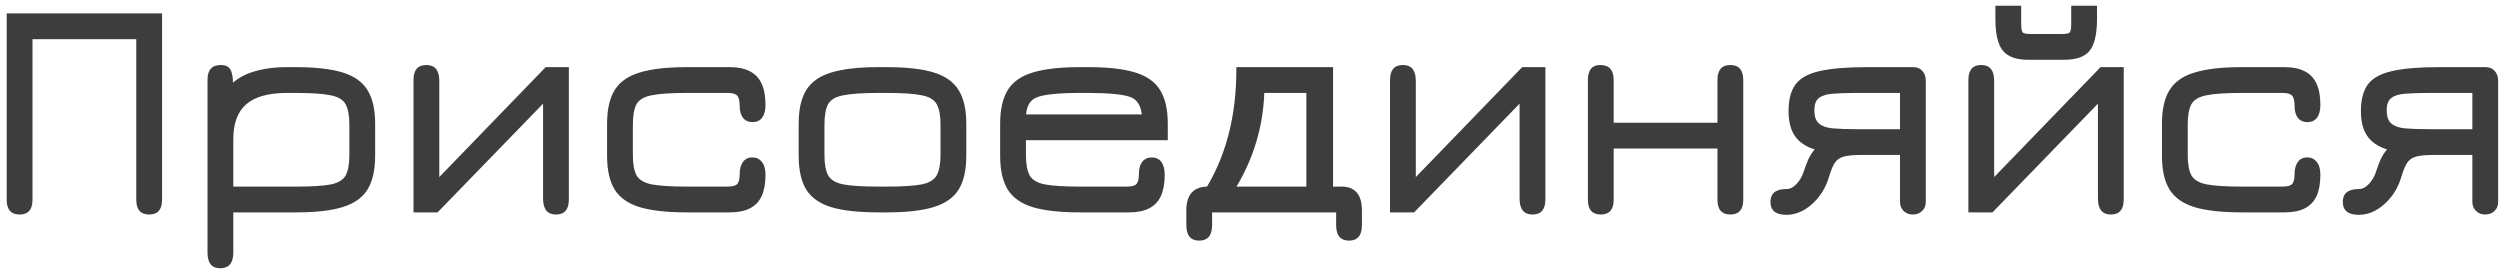 <?xml version="1.0" encoding="UTF-8"?> <svg xmlns="http://www.w3.org/2000/svg" width="285" height="31" viewBox="0 0 285 31" fill="none"> <path d="M2.235 24.455C1.255 24.455 0.765 23.895 0.765 22.775V1.53H18.475V22.775C18.475 23.895 17.985 24.455 17.005 24.455C16.025 24.455 15.535 23.895 15.535 22.775V4.47H3.705V22.775C3.705 23.895 3.215 24.455 2.235 24.455ZM25.092 30.58C24.136 30.58 23.657 29.985 23.657 28.795V9.09C23.657 7.97 24.159 7.41 25.162 7.41C25.687 7.41 26.049 7.573 26.247 7.9C26.457 8.227 26.562 8.787 26.562 9.58V10.63L26.037 9.93C26.772 9.125 27.7 8.547 28.82 8.197C29.951 7.836 31.252 7.655 32.722 7.655H33.737C35.977 7.655 37.756 7.859 39.075 8.268C40.393 8.676 41.338 9.352 41.91 10.297C42.481 11.231 42.767 12.497 42.767 14.095V17.77C42.767 19.368 42.481 20.64 41.91 21.585C41.338 22.518 40.399 23.189 39.092 23.598C37.797 24.006 36.047 24.21 33.842 24.21H26.597V28.795C26.597 29.985 26.096 30.58 25.092 30.58ZM26.597 21.27H33.842C35.569 21.27 36.858 21.188 37.71 21.025C38.561 20.85 39.127 20.506 39.407 19.992C39.687 19.468 39.827 18.692 39.827 17.665V14.2C39.827 13.162 39.681 12.386 39.39 11.873C39.11 11.359 38.532 11.021 37.657 10.857C36.794 10.682 35.487 10.595 33.737 10.595H32.722C30.61 10.595 29.059 11.027 28.067 11.89C27.087 12.742 26.597 14.072 26.597 15.88V21.27ZM63.38 24.455C62.4 24.455 61.91 23.848 61.91 22.635V11.82L49.887 24.21H47.139V9.125C47.139 7.982 47.63 7.41 48.609 7.41C49.59 7.41 50.08 8.017 50.08 9.23V20.185L62.207 7.655H64.85V22.74C64.85 23.883 64.359 24.455 63.38 24.455ZM78.272 24.21C76.032 24.21 74.247 24.012 72.917 23.615C71.599 23.207 70.648 22.536 70.065 21.602C69.493 20.657 69.207 19.38 69.207 17.77V14.095C69.207 12.485 69.493 11.213 70.065 10.28C70.648 9.335 71.599 8.664 72.917 8.268C74.247 7.859 76.032 7.655 78.272 7.655H83.207C84.129 7.655 84.887 7.812 85.482 8.127C86.089 8.431 86.538 8.903 86.83 9.545C87.121 10.175 87.267 10.98 87.267 11.96C87.267 12.59 87.139 13.074 86.882 13.412C86.637 13.751 86.276 13.92 85.797 13.92C85.331 13.92 84.969 13.762 84.712 13.447C84.456 13.121 84.327 12.672 84.327 12.1C84.327 11.517 84.234 11.12 84.047 10.91C83.861 10.7 83.499 10.595 82.962 10.595H78.272C76.511 10.595 75.192 10.682 74.317 10.857C73.442 11.021 72.859 11.359 72.567 11.873C72.287 12.386 72.147 13.162 72.147 14.2V17.665C72.147 18.692 72.287 19.468 72.567 19.992C72.859 20.506 73.442 20.85 74.317 21.025C75.192 21.188 76.511 21.27 78.272 21.27H82.962C83.511 21.27 83.872 21.171 84.047 20.973C84.234 20.774 84.327 20.383 84.327 19.8C84.327 19.252 84.45 18.808 84.695 18.47C84.94 18.12 85.296 17.945 85.762 17.945C86.217 17.945 86.579 18.114 86.847 18.453C87.127 18.779 87.267 19.275 87.267 19.94C87.267 20.908 87.121 21.713 86.83 22.355C86.538 22.985 86.089 23.452 85.482 23.755C84.887 24.058 84.129 24.21 83.207 24.21H78.272ZM100.113 24.21C97.873 24.21 96.088 24.012 94.758 23.615C93.44 23.207 92.489 22.536 91.906 21.602C91.334 20.657 91.048 19.38 91.048 17.77V14.095C91.048 12.485 91.334 11.213 91.906 10.28C92.489 9.335 93.44 8.664 94.758 8.268C96.088 7.859 97.873 7.655 100.113 7.655H101.128C103.368 7.655 105.147 7.859 106.466 8.268C107.784 8.676 108.729 9.352 109.301 10.297C109.872 11.231 110.158 12.497 110.158 14.095V17.77C110.158 19.368 109.872 20.64 109.301 21.585C108.729 22.518 107.784 23.189 106.466 23.598C105.147 24.006 103.368 24.21 101.128 24.21H100.113ZM100.113 21.27H101.128C102.878 21.27 104.185 21.188 105.048 21.025C105.923 20.85 106.501 20.506 106.781 19.992C107.072 19.468 107.218 18.692 107.218 17.665V14.2C107.218 13.162 107.072 12.386 106.781 11.873C106.501 11.359 105.923 11.021 105.048 10.857C104.185 10.682 102.878 10.595 101.128 10.595H100.113C98.351 10.595 97.033 10.682 96.158 10.857C95.283 11.021 94.7 11.359 94.408 11.873C94.128 12.386 93.988 13.162 93.988 14.2V17.665C93.988 18.692 94.128 19.468 94.408 19.992C94.7 20.506 95.283 20.85 96.158 21.025C97.033 21.188 98.351 21.27 100.113 21.27ZM123.082 24.21C120.842 24.21 119.057 24.012 117.727 23.615C116.408 23.207 115.458 22.536 114.874 21.602C114.303 20.657 114.017 19.38 114.017 17.77V14.095C114.017 12.485 114.303 11.213 114.874 10.28C115.458 9.335 116.408 8.664 117.727 8.268C119.057 7.859 120.842 7.655 123.082 7.655H124.097C126.337 7.655 128.116 7.859 129.434 8.268C130.753 8.676 131.698 9.352 132.269 10.297C132.841 11.231 133.127 12.497 133.127 14.095V15.985H116.957V17.665C116.957 18.692 117.097 19.468 117.377 19.992C117.668 20.506 118.252 20.85 119.127 21.025C120.002 21.188 121.32 21.27 123.082 21.27H128.472C129.02 21.27 129.382 21.171 129.557 20.973C129.743 20.774 129.837 20.383 129.837 19.8C129.837 19.217 129.965 18.762 130.222 18.435C130.49 18.108 130.858 17.945 131.324 17.945C131.803 17.957 132.164 18.137 132.409 18.488C132.654 18.826 132.777 19.31 132.777 19.94C132.777 20.908 132.631 21.713 132.339 22.355C132.048 22.985 131.598 23.452 130.992 23.755C130.397 24.058 129.638 24.21 128.717 24.21H123.082ZM116.974 13.045H130.169C130.041 12.018 129.627 11.365 128.927 11.085C128.507 10.922 127.883 10.799 127.054 10.717C126.238 10.636 125.252 10.595 124.097 10.595H123.082C121.822 10.595 120.778 10.642 119.949 10.735C119.133 10.817 118.532 10.945 118.147 11.12C117.447 11.412 117.056 12.053 116.974 13.045ZM136.71 27.43C135.73 27.43 135.24 26.835 135.24 25.645V24C135.24 22.145 136.103 21.235 137.83 21.27H138.74L137.165 21.97C139.72 18.05 140.98 13.278 140.945 7.655H151.97V21.27H152.915C154.478 21.27 155.26 22.18 155.26 24V25.645C155.26 26.835 154.77 27.43 153.79 27.43C152.81 27.43 152.32 26.835 152.32 25.645V24.21H138.18V25.645C138.18 26.835 137.69 27.43 136.71 27.43ZM140.962 21.27H148.925V10.595H144.13C143.99 14.41 142.934 17.968 140.962 21.27ZM174.703 24.455C173.723 24.455 173.233 23.848 173.233 22.635V11.82L161.21 24.21H158.463V9.125C158.463 7.982 158.953 7.41 159.933 7.41C160.913 7.41 161.403 8.017 161.403 9.23V20.185L173.53 7.655H176.173V22.74C176.173 23.883 175.683 24.455 174.703 24.455ZM182.49 24.455C181.51 24.455 181.02 23.895 181.02 22.775V9.125C181.02 7.982 181.487 7.41 182.42 7.41C183.447 7.41 183.96 7.982 183.96 9.125V13.99H195.79V9.125C195.79 7.982 196.28 7.41 197.26 7.41C198.24 7.41 198.73 7.982 198.73 9.125V22.775C198.73 23.895 198.24 24.455 197.26 24.455C196.28 24.455 195.79 23.895 195.79 22.775V16.93H183.96V22.775C183.96 23.895 183.47 24.455 182.49 24.455ZM203.65 24.49C202.437 24.49 201.83 24 201.83 23.02C201.83 22.04 202.437 21.55 203.65 21.55C204.07 21.55 204.455 21.358 204.805 20.973C205.167 20.576 205.423 20.15 205.575 19.695C205.785 19.065 205.972 18.563 206.135 18.19C206.298 17.817 206.543 17.432 206.87 17.035C205.843 16.708 205.091 16.195 204.612 15.495C204.134 14.795 203.895 13.85 203.895 12.66C203.895 11.365 204.157 10.356 204.682 9.633C205.219 8.909 206.129 8.402 207.412 8.11C208.707 7.807 210.487 7.655 212.75 7.655H218.14C218.56 7.655 218.898 7.801 219.155 8.092C219.412 8.373 219.54 8.752 219.54 9.23V23.02C219.54 23.452 219.4 23.796 219.12 24.052C218.852 24.321 218.49 24.455 218.035 24.455C217.627 24.455 217.282 24.315 217.002 24.035C216.734 23.767 216.6 23.428 216.6 23.02V17.665H212.19C211.338 17.665 210.685 17.723 210.23 17.84C209.775 17.957 209.425 18.19 209.18 18.54C208.947 18.89 208.725 19.421 208.515 20.133C208.142 21.404 207.494 22.448 206.572 23.265C205.662 24.082 204.688 24.49 203.65 24.49ZM211.595 14.725H216.6V10.595H211.595C210.545 10.595 209.664 10.624 208.952 10.682C208.252 10.729 207.722 10.893 207.36 11.172C207.01 11.441 206.835 11.902 206.835 12.555C206.835 13.278 207.016 13.792 207.377 14.095C207.739 14.398 208.27 14.579 208.97 14.637C209.682 14.696 210.557 14.725 211.595 14.725ZM240.635 24.455C239.655 24.455 239.165 23.848 239.165 22.635V11.82L227.143 24.21H224.395V9.125C224.395 7.982 224.885 7.41 225.865 7.41C226.845 7.41 227.335 8.017 227.335 9.23V20.185L239.463 7.655H242.105V22.74C242.105 23.883 241.615 24.455 240.635 24.455ZM231.22 6.815C229.844 6.815 228.875 6.465 228.315 5.765C227.755 5.053 227.475 3.852 227.475 2.16V0.655H230.415V2.72C230.415 3.245 230.474 3.572 230.59 3.7C230.707 3.817 231.01 3.875 231.5 3.875H235.07C235.549 3.875 235.84 3.817 235.945 3.7C236.062 3.572 236.12 3.245 236.12 2.72V0.655H239.06V2.16C239.06 3.875 238.78 5.082 238.22 5.782C237.672 6.471 236.704 6.815 235.315 6.815H231.22ZM255.528 24.21C253.288 24.21 251.503 24.012 250.173 23.615C248.855 23.207 247.904 22.536 247.321 21.602C246.749 20.657 246.463 19.38 246.463 17.77V14.095C246.463 12.485 246.749 11.213 247.321 10.28C247.904 9.335 248.855 8.664 250.173 8.268C251.503 7.859 253.288 7.655 255.528 7.655H260.463C261.385 7.655 262.143 7.812 262.738 8.127C263.345 8.431 263.794 8.903 264.086 9.545C264.377 10.175 264.523 10.98 264.523 11.96C264.523 12.59 264.395 13.074 264.138 13.412C263.893 13.751 263.531 13.92 263.053 13.92C262.586 13.92 262.225 13.762 261.968 13.447C261.711 13.121 261.583 12.672 261.583 12.1C261.583 11.517 261.49 11.12 261.303 10.91C261.116 10.7 260.755 10.595 260.218 10.595H255.528C253.766 10.595 252.448 10.682 251.573 10.857C250.698 11.021 250.115 11.359 249.823 11.873C249.543 12.386 249.403 13.162 249.403 14.2V17.665C249.403 18.692 249.543 19.468 249.823 19.992C250.115 20.506 250.698 20.85 251.573 21.025C252.448 21.188 253.766 21.27 255.528 21.27H260.218C260.766 21.27 261.128 21.171 261.303 20.973C261.49 20.774 261.583 20.383 261.583 19.8C261.583 19.252 261.706 18.808 261.951 18.47C262.196 18.12 262.551 17.945 263.018 17.945C263.473 17.945 263.835 18.114 264.103 18.453C264.383 18.779 264.523 19.275 264.523 19.94C264.523 20.908 264.377 21.713 264.086 22.355C263.794 22.985 263.345 23.452 262.738 23.755C262.143 24.058 261.385 24.21 260.463 24.21H255.528ZM268.899 24.49C267.686 24.49 267.079 24 267.079 23.02C267.079 22.04 267.686 21.55 268.899 21.55C269.319 21.55 269.704 21.358 270.054 20.973C270.416 20.576 270.672 20.15 270.824 19.695C271.034 19.065 271.221 18.563 271.384 18.19C271.547 17.817 271.792 17.432 272.119 17.035C271.092 16.708 270.34 16.195 269.861 15.495C269.383 14.795 269.144 13.85 269.144 12.66C269.144 11.365 269.406 10.356 269.931 9.633C270.468 8.909 271.378 8.402 272.661 8.11C273.956 7.807 275.736 7.655 277.999 7.655H283.389C283.809 7.655 284.147 7.801 284.404 8.092C284.661 8.373 284.789 8.752 284.789 9.23V23.02C284.789 23.452 284.649 23.796 284.369 24.052C284.101 24.321 283.739 24.455 283.284 24.455C282.876 24.455 282.531 24.315 282.251 24.035C281.983 23.767 281.849 23.428 281.849 23.02V17.665H277.439C276.587 17.665 275.934 17.723 275.479 17.84C275.024 17.957 274.674 18.19 274.429 18.54C274.196 18.89 273.974 19.421 273.764 20.133C273.391 21.404 272.743 22.448 271.821 23.265C270.911 24.082 269.937 24.49 268.899 24.49ZM276.844 14.725H281.849V10.595H276.844C275.794 10.595 274.913 10.624 274.201 10.682C273.501 10.729 272.971 10.893 272.609 11.172C272.259 11.441 272.084 11.902 272.084 12.555C272.084 13.278 272.265 13.792 272.626 14.095C272.988 14.398 273.519 14.579 274.219 14.637C274.931 14.696 275.806 14.725 276.844 14.725Z" fill="#3D3D3D"></path> </svg> 